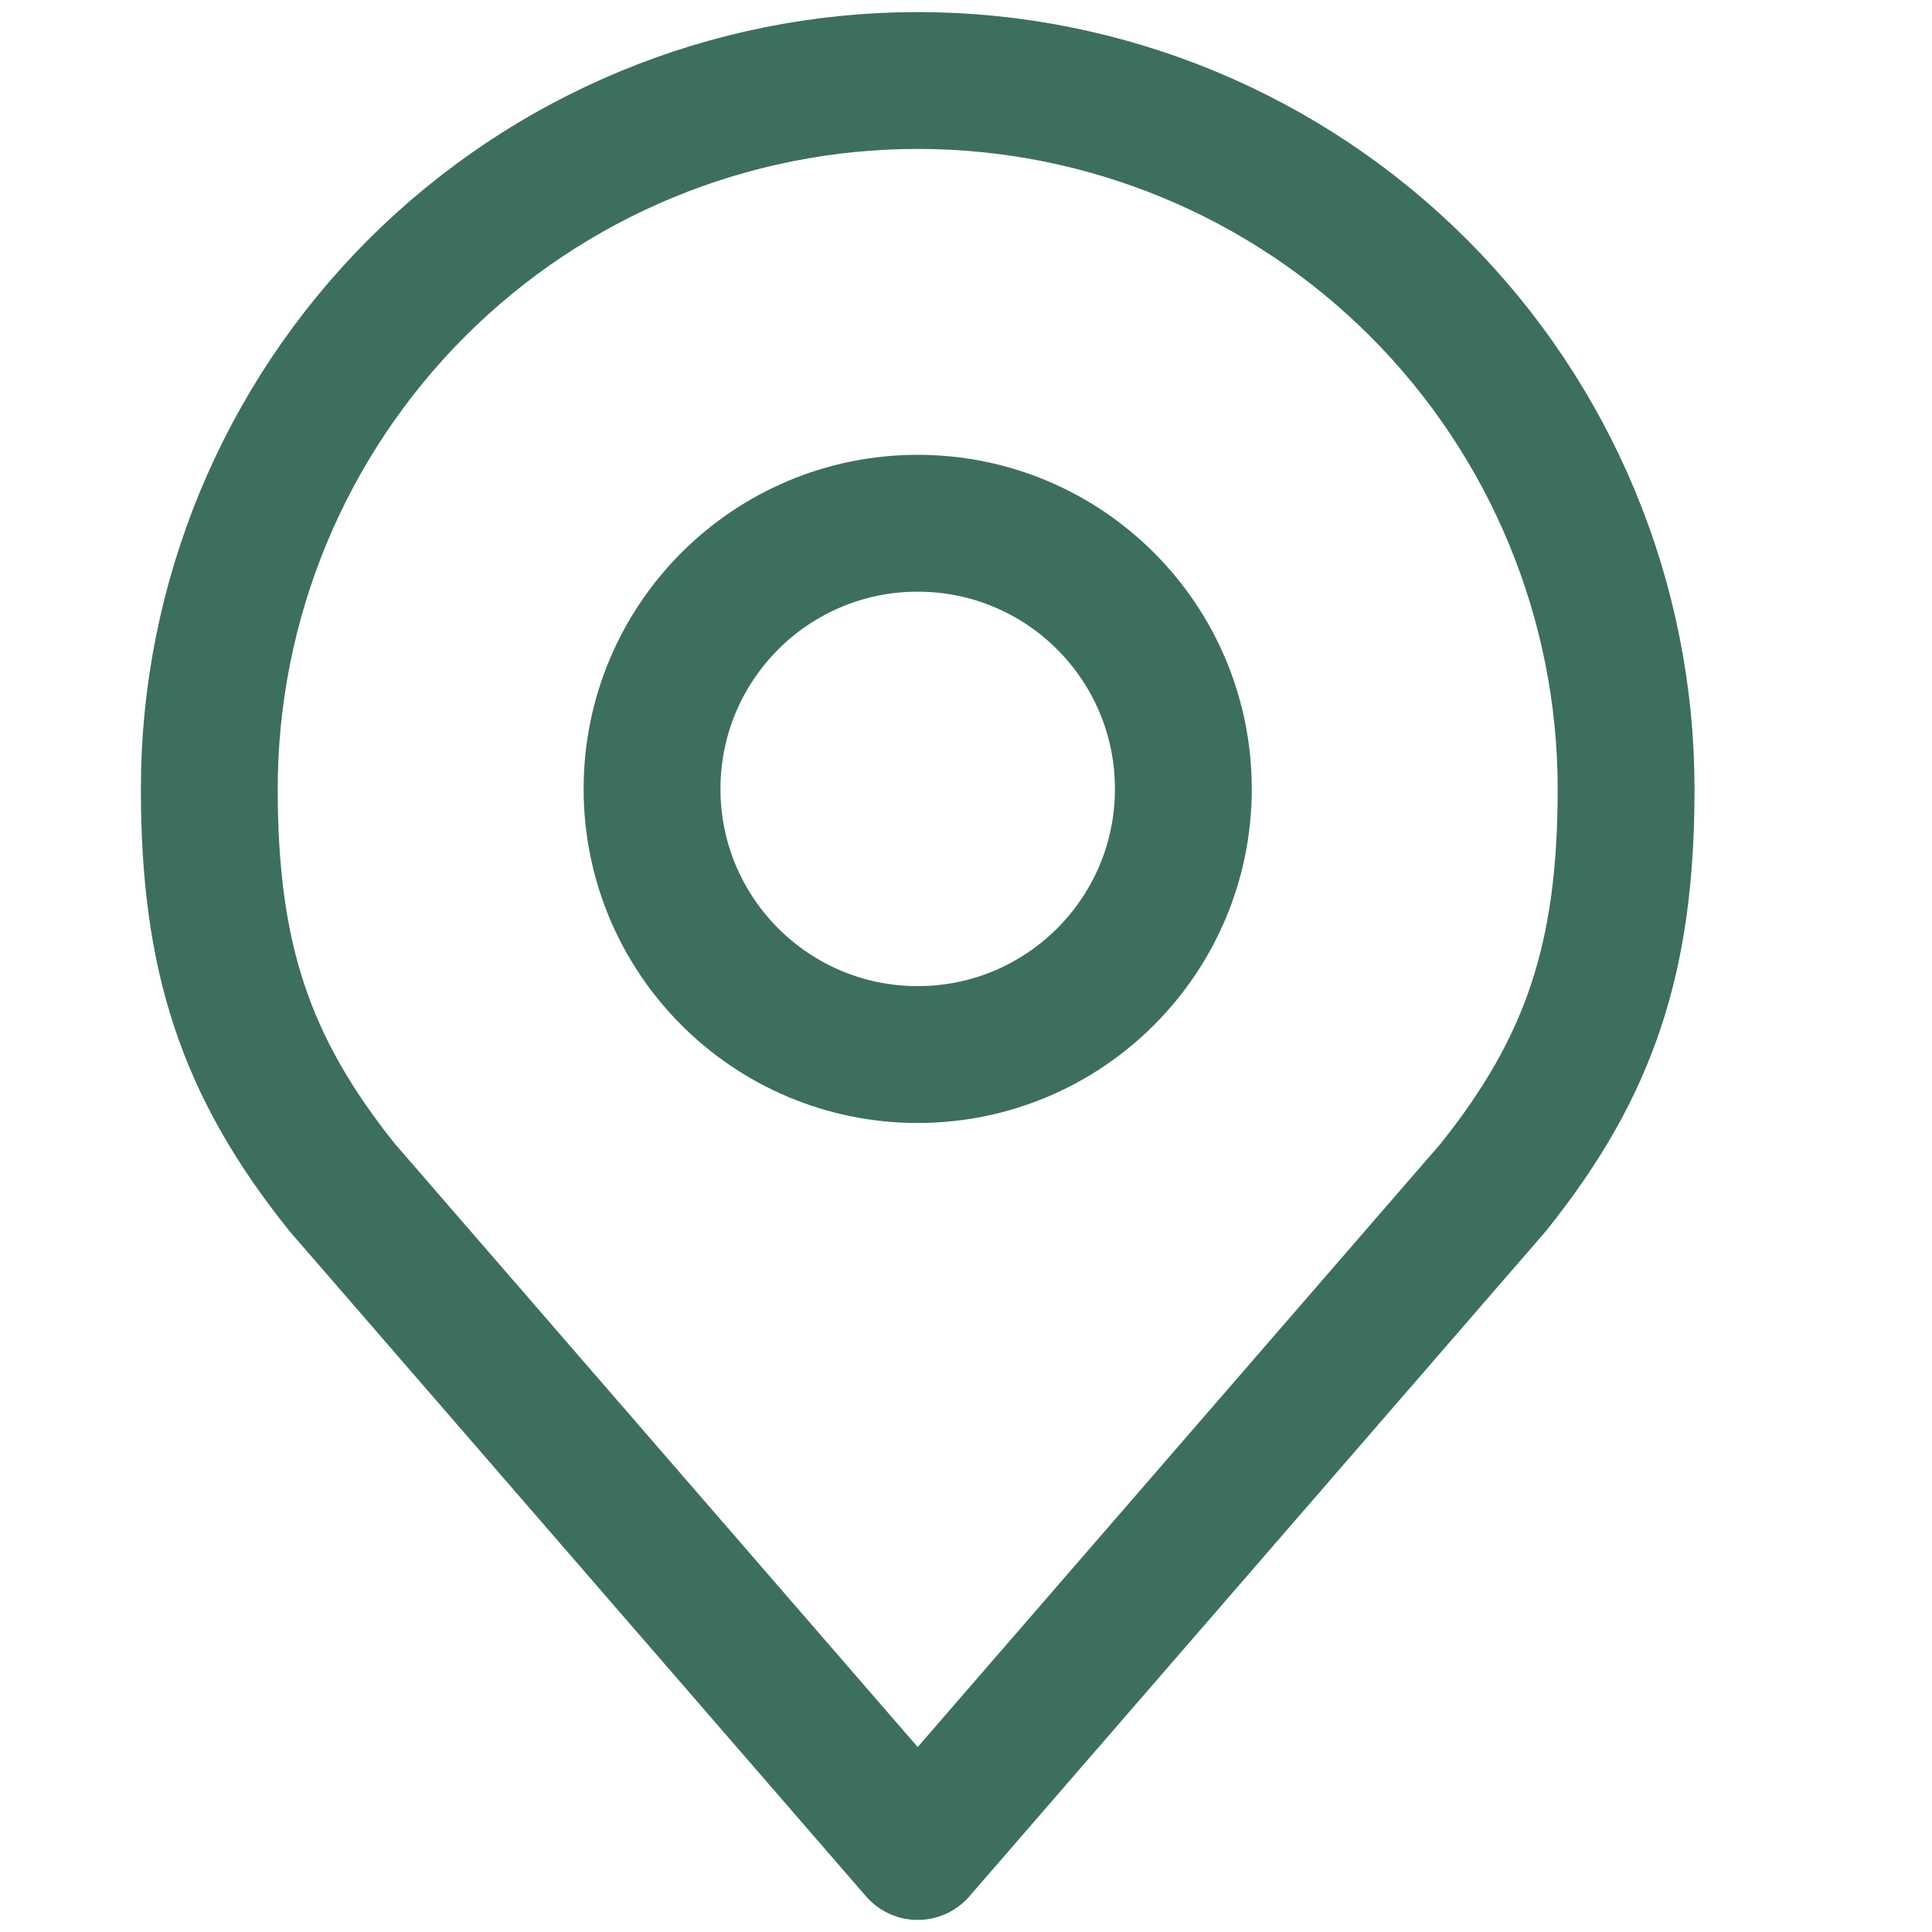 <svg width="24" height="24" viewBox="0 0 24 24" fill="none" xmlns="http://www.w3.org/2000/svg">
<path d="M11.4 13.1C13.223 13.1 14.7 11.623 14.7 9.8C14.7 7.977 13.223 6.5 11.4 6.5C9.577 6.5 8.1 7.977 8.1 9.8C8.1 11.623 9.577 13.1 11.4 13.1Z" stroke="#3D6F5E" stroke-width="1.7" stroke-linecap="round" stroke-linejoin="round"/>
<path d="M11.4 1C9.066 1 6.828 1.927 5.177 3.577C3.527 5.228 2.6 7.466 2.6 9.8C2.6 11.881 3.042 13.243 4.25 14.75L11.4 23L18.55 14.75C19.758 13.243 20.2 11.881 20.2 9.8C20.2 7.466 19.273 5.228 17.622 3.577C15.972 1.927 13.734 1 11.4 1Z" stroke="#3D6F5E" stroke-width="1.7" stroke-linecap="round" stroke-linejoin="round"/>
</svg>
